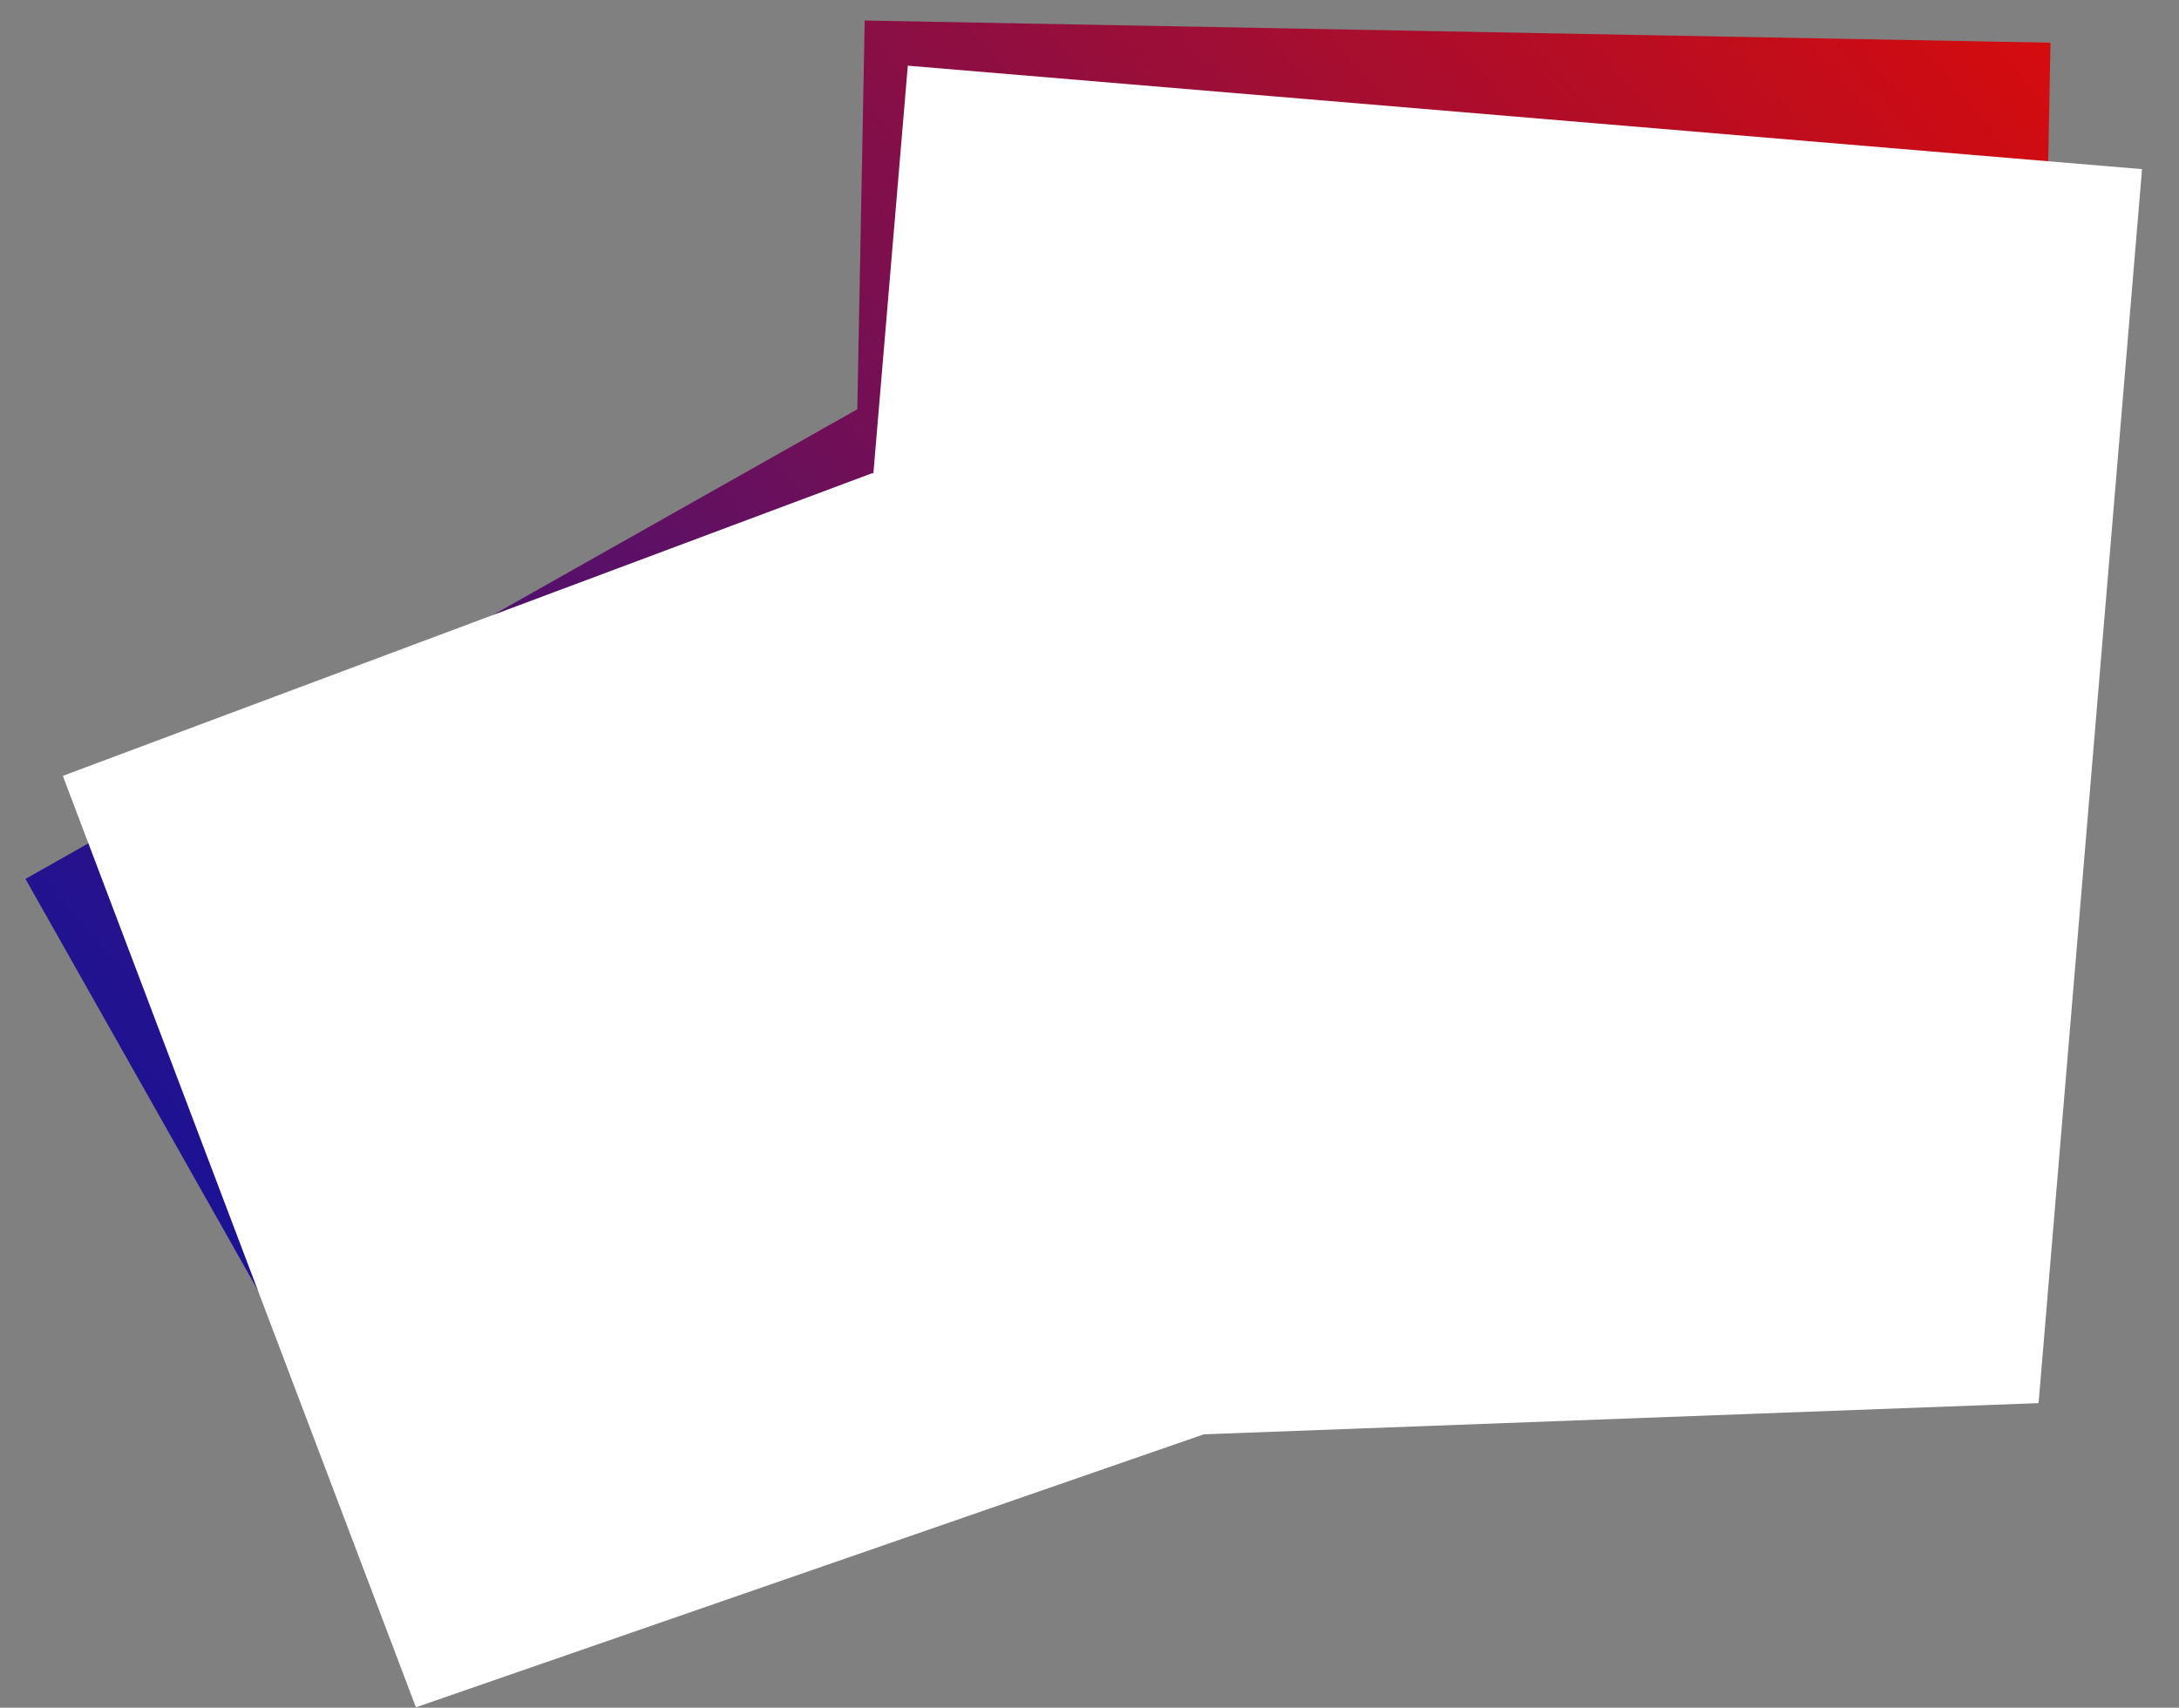 <?xml version="1.0" encoding="utf-8"?>
<!-- Generator: Adobe Illustrator 25.1.0, SVG Export Plug-In . SVG Version: 6.00 Build 0)  -->
<svg version="1.1" id="Calque_1" xmlns="http://www.w3.org/2000/svg" xmlns:xlink="http://www.w3.org/1999/xlink" x="0px" y="0px"
	 viewBox="0 0 530.7 416" style="enable-background:new 0 0 530.7 416;" xml:space="preserve">
<rect x="0" y="0" width="530.7" height="416" fill="#808080" stroke="none"/>
<style type="text/css">
	.st0{fill-rule:evenodd;clip-rule:evenodd;fill:url(#SVGID_1_);}
	.st1{fill-rule:evenodd;clip-rule:evenodd;fill:#FFFFFF;}
</style>
<g>
	
		<linearGradient id="SVGID_1_" gradientUnits="userSpaceOnUse" x1="63.381" y1="16.545" x2="508.715" y2="397.879" gradientTransform="matrix(1 0 0 -1 0 416)">
		<stop  offset="0" style="stop-color:#0713A3"/>
		<stop  offset="1" style="stop-color:#D60C0D"/>
	</linearGradient>
	<polygon class="st0" points="499.4,10.4 210.6,5 208.8,99.7 6.2,214.1 116.4,409.2 317,295.9 493.9,299.2 	"/>
	<polygon class="st1" points="521.7,41.2 221.1,16 212.7,115.5 212.6,115.2 15.3,189 101.3,415.9 293.2,349.4 496.5,341.8 	"/>
</g>
</svg>
